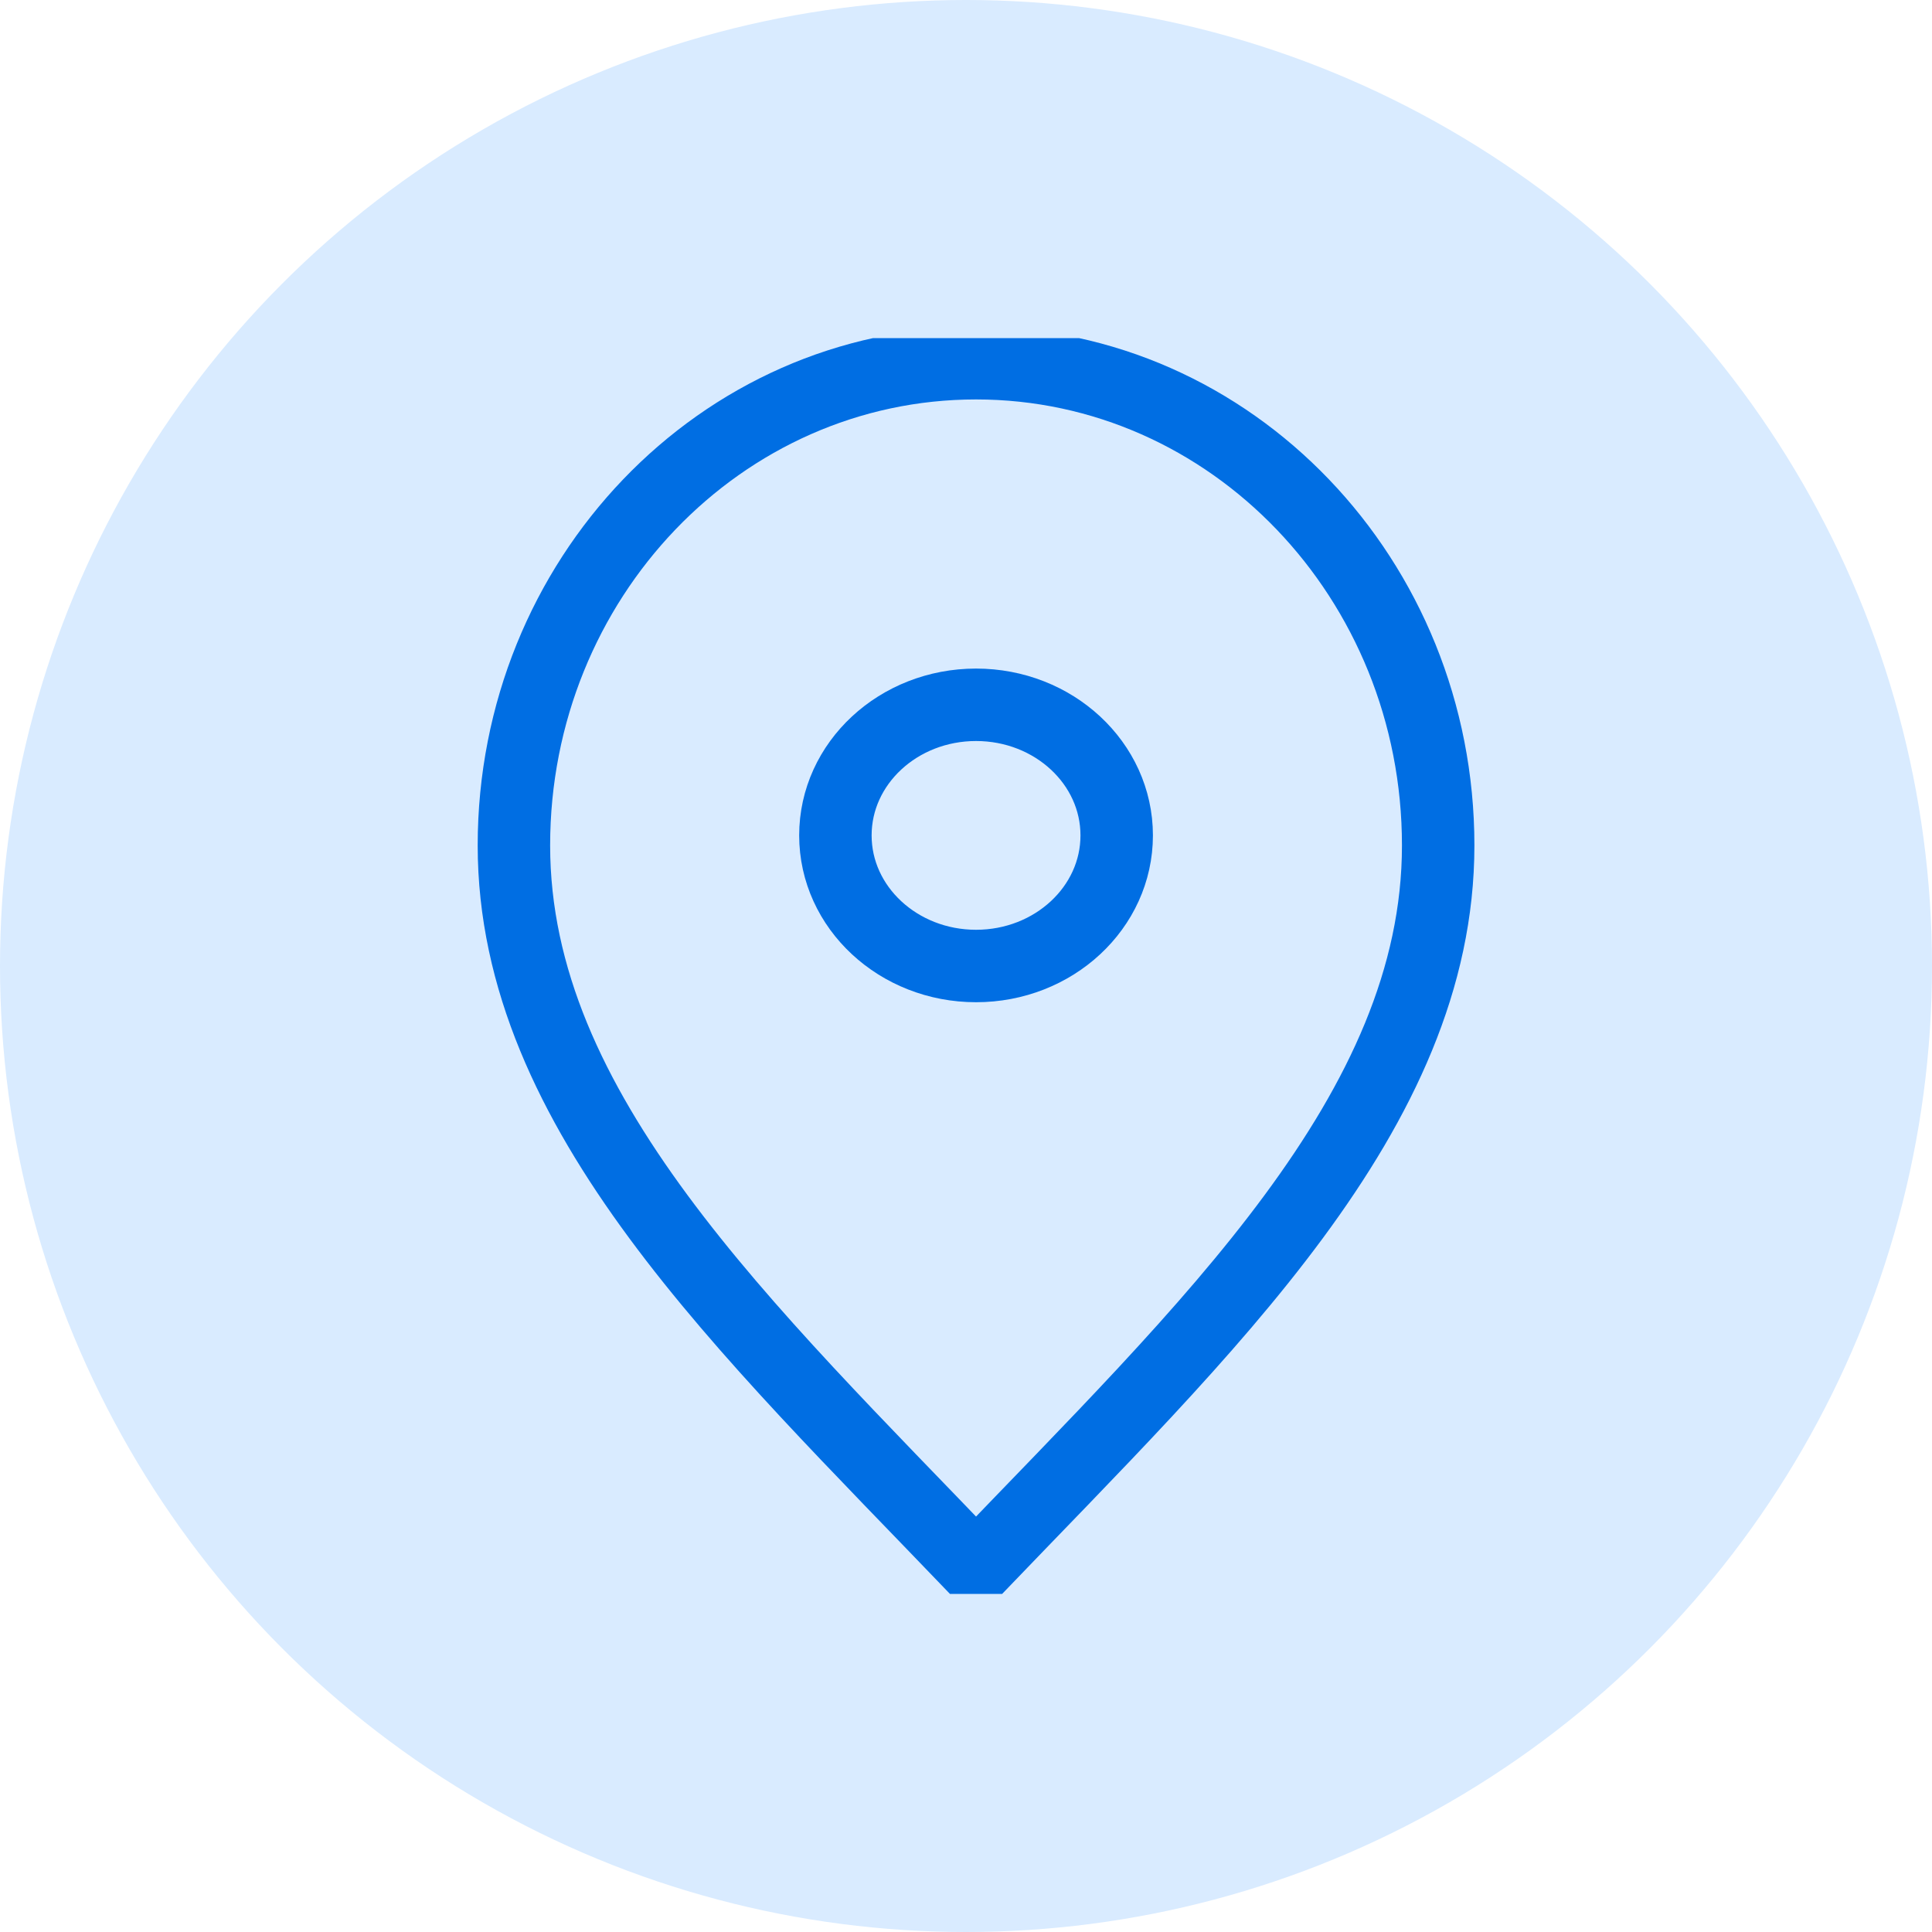 <svg width="40" height="40" viewBox="0 0 40 40" fill="none" xmlns="http://www.w3.org/2000/svg">
<circle cx="20" cy="20" r="20" fill="#D9EBFF"/>
<g clip-path="url(#clip0_2448_111)">
<path d="M20.208 32.48C24.992 27.488 29.776 23.018 29.776 17.504C29.776 11.99 25.492 7.52 20.208 7.52C14.924 7.52 10.64 11.99 10.64 17.504C10.64 23.018 15.424 27.488 20.208 32.48Z" stroke="#006EE3" stroke-width="1.5" stroke-linecap="round" stroke-linejoin="round"/>
<path d="M20.208 20C21.817 20 23.12 18.789 23.12 17.296C23.12 15.802 21.817 14.592 20.208 14.592C18.6 14.592 17.296 15.802 17.296 17.296C17.296 18.789 18.6 20 20.208 20Z" stroke="#006EE3" stroke-width="1.5" stroke-linecap="round" stroke-linejoin="round"/>
</g>
<defs>
<clipPath id="clip0_2448_111">
<rect width="26" height="26" fill="white" transform="translate(7 7)"/>
</clipPath>
</defs>
</svg>
